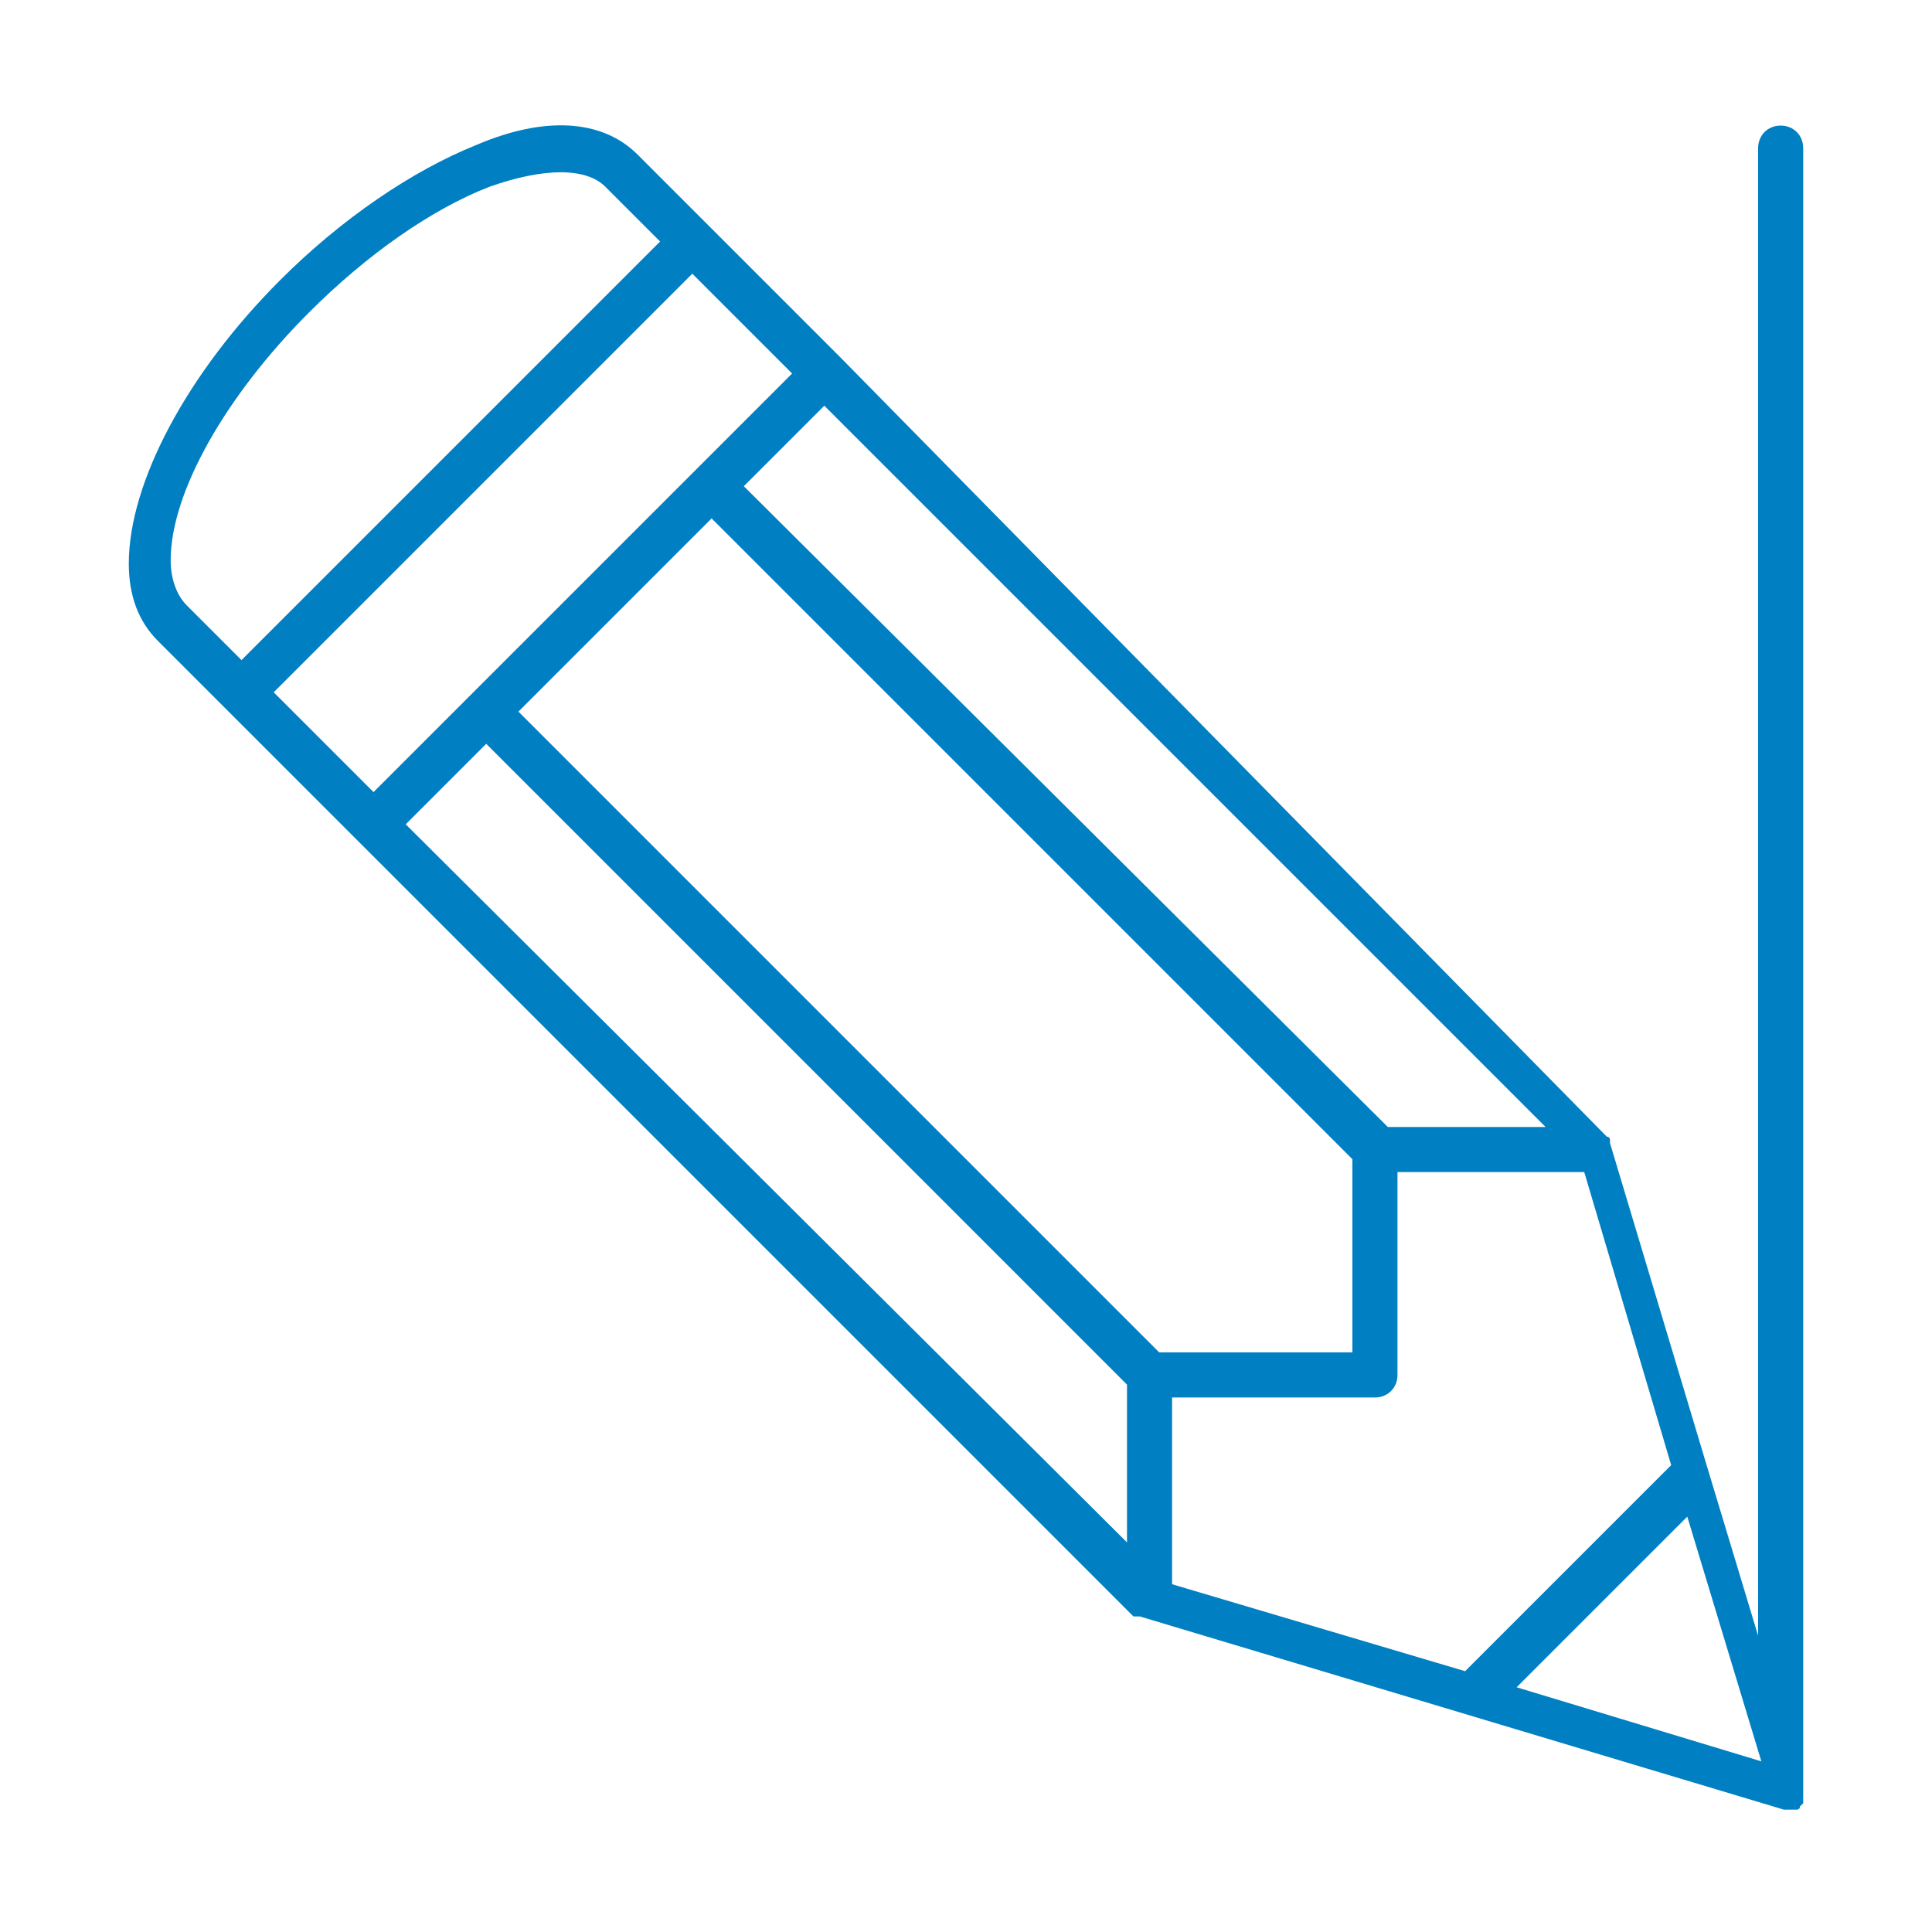 <?xml version="1.0" encoding="utf-8"?>
<!-- Generator: Adobe Illustrator 20.0.0, SVG Export Plug-In . SVG Version: 6.00 Build 0)  -->
<svg version="1.1" id="Layer_1" xmlns="http://www.w3.org/2000/svg" xmlns:xlink="http://www.w3.org/1999/xlink" x="0px" y="0px"
	 viewBox="0 0 60 60" style="enable-background:new 0 0 60 60;" xml:space="preserve">
<style type="text/css">
	.st0{fill:#007FC2;}
</style>
<path class="st0" d="M19.8,4.8c-1.1-1.1-2.9-1.2-5-0.3c-2,0.8-4.2,2.3-6.1,4.2C5.8,11.6,4,15,4,17.5c0,1,0.3,1.8,0.9,2.4l6.3,6.3
	l24,24l0,0l0,0l0,0l0,0c0,0,0,0,0.1,0s0,0,0,0s0,0,0.1,0l0,0l10,3l0,0l10,3l0,0l0,0l0,0l0,0l0,0l0,0l0,0h0.1l0,0l0,0l0,0l0,0h0.1
	l0,0h0.1l0,0h0.1l0,0c0,0,0.1,0,0.1-0.1L56,56l0,0v-0.1l0,0v-0.1l0,0v-0.1l0,0V4.6c0-0.4-0.3-0.7-0.7-0.7s-0.7,0.3-0.7,0.7v46.2
	L53,45.5l0,0l-3-10l0,0v-0.1l0,0c0,0,0-0.1-0.1-0.1l0,0l0,0L26.1,11.1L19.8,4.8z M36.4,43.4h6.3c0.4,0,0.7-0.3,0.7-0.7v-6.3h5.8
	l2.7,9.1l-6.4,6.4l-9.1-2.7L36.4,43.4L36.4,43.4z M47.1,52.4l5.3-5.3l2.3,7.6L47.1,52.4z M36,42L16.1,22.1l6-6L42,36v6H36z M48,35
	h-4.9l-20-19.9l2.5-2.5L48,35z M35,47.9L12.6,25.6l2.5-2.5L35,43V47.9z M11.6,24.6l-3.1-3.1l13-13l3.1,3.1L11.6,24.6z M18.8,5.8
	l1.7,1.7l-13,13l-1.7-1.7c-0.3-0.3-0.5-0.8-0.5-1.4c0-2.1,1.7-5.1,4.3-7.7c1.8-1.8,3.8-3.2,5.6-3.9C16.9,5.2,18.2,5.2,18.8,5.8z"/>
</svg>
